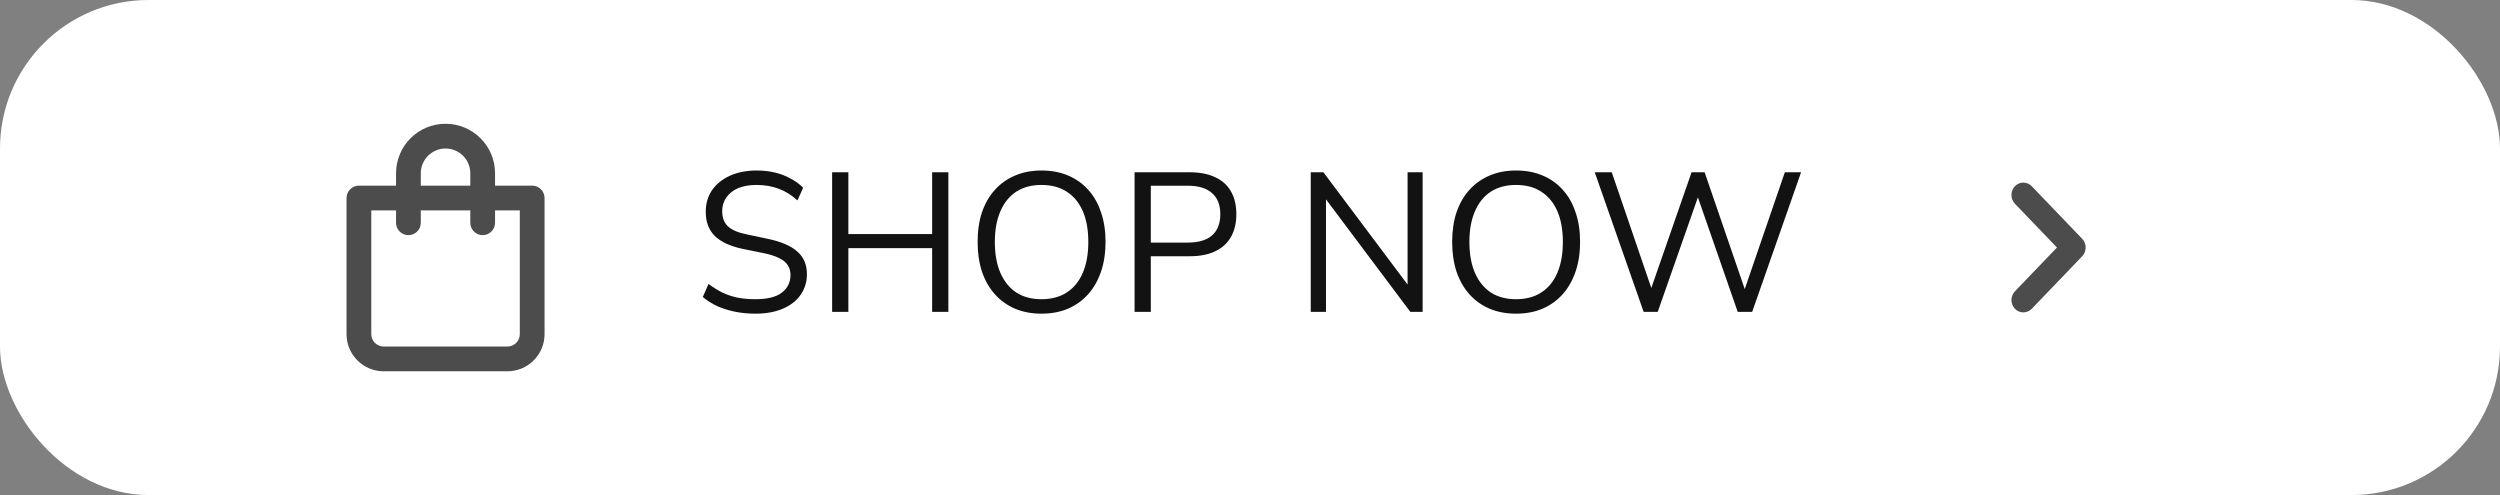 <?xml version="1.0" encoding="UTF-8"?>
<svg xmlns="http://www.w3.org/2000/svg" width="202" height="40" viewBox="0 0 202 40" fill="none">
  <rect x="0" y="0" width="202" height="40" fill="#808080" stroke="none"/>
  <rect width="202" height="40" rx="12" fill="white"></rect>
  <path d="M43 15H40V14C40 12.939 39.579 11.922 38.828 11.172C38.078 10.421 37.061 10 36 10C34.939 10 33.922 10.421 33.172 11.172C32.421 11.922 32 12.939 32 14V15H29C28.735 15 28.48 15.105 28.293 15.293C28.105 15.48 28 15.735 28 16V27C28 27.796 28.316 28.559 28.879 29.121C29.441 29.684 30.204 30 31 30H41C41.796 30 42.559 29.684 43.121 29.121C43.684 28.559 44 27.796 44 27V16C44 15.735 43.895 15.48 43.707 15.293C43.52 15.105 43.265 15 43 15ZM34 14C34 13.47 34.211 12.961 34.586 12.586C34.961 12.211 35.47 12 36 12C36.53 12 37.039 12.211 37.414 12.586C37.789 12.961 38 13.47 38 14V15H34V14ZM42 27C42 27.265 41.895 27.52 41.707 27.707C41.52 27.895 41.265 28 41 28H31C30.735 28 30.48 27.895 30.293 27.707C30.105 27.52 30 27.265 30 27V17H32V18C32 18.265 32.105 18.52 32.293 18.707C32.48 18.895 32.735 19 33 19C33.265 19 33.52 18.895 33.707 18.707C33.895 18.52 34 18.265 34 18V17H38V18C38 18.265 38.105 18.52 38.293 18.707C38.48 18.895 38.735 19 39 19C39.265 19 39.52 18.895 39.707 18.707C39.895 18.52 40 18.265 40 18V17H42V27Z" fill="#4C4C4C"></path>
  <path d="M61.04 25.344C60.453 25.344 59.899 25.291 59.376 25.184C58.864 25.078 58.389 24.928 57.952 24.736C57.525 24.534 57.136 24.288 56.784 24L57.248 22.944C57.611 23.211 57.979 23.44 58.352 23.632C58.736 23.814 59.147 23.952 59.584 24.048C60.032 24.134 60.517 24.176 61.04 24.176C62 24.176 62.709 24 63.168 23.648C63.637 23.285 63.872 22.811 63.872 22.224C63.872 21.915 63.797 21.648 63.648 21.424C63.509 21.2 63.275 21.008 62.944 20.848C62.624 20.688 62.203 20.555 61.68 20.448L60.016 20.112C59.013 19.899 58.261 19.552 57.76 19.072C57.269 18.581 57.024 17.931 57.024 17.12C57.024 16.448 57.195 15.861 57.536 15.36C57.888 14.859 58.373 14.47 58.992 14.192C59.621 13.915 60.336 13.776 61.136 13.776C61.648 13.776 62.133 13.829 62.592 13.936C63.051 14.043 63.472 14.203 63.856 14.416C64.251 14.619 64.597 14.87 64.896 15.168L64.432 16.192C63.952 15.755 63.445 15.44 62.912 15.248C62.379 15.046 61.781 14.944 61.12 14.944C60.555 14.944 60.064 15.03 59.648 15.2C59.243 15.371 58.923 15.621 58.688 15.952C58.464 16.272 58.352 16.645 58.352 17.072C58.352 17.584 58.507 17.989 58.816 18.288C59.136 18.587 59.653 18.805 60.368 18.944L62.032 19.296C63.109 19.52 63.904 19.861 64.416 20.32C64.939 20.768 65.2 21.381 65.2 22.16C65.2 22.779 65.029 23.334 64.688 23.824C64.357 24.304 63.877 24.677 63.248 24.944C62.629 25.211 61.893 25.344 61.04 25.344ZM67.236 25.2V13.92H68.548V18.912H75.316V13.92H76.628V25.2H75.316V20.048H68.548V25.2H67.236ZM84.144 25.344C83.365 25.344 82.656 25.211 82.016 24.944C81.376 24.667 80.832 24.277 80.384 23.776C79.936 23.275 79.589 22.667 79.344 21.952C79.109 21.238 78.992 20.438 78.992 19.552C78.992 18.656 79.109 17.856 79.344 17.152C79.589 16.438 79.936 15.835 80.384 15.344C80.832 14.843 81.37 14.459 82 14.192C82.64 13.915 83.354 13.776 84.144 13.776C84.944 13.776 85.658 13.909 86.288 14.176C86.928 14.443 87.472 14.827 87.92 15.328C88.378 15.829 88.725 16.438 88.96 17.152C89.205 17.856 89.328 18.651 89.328 19.536C89.328 20.432 89.205 21.238 88.96 21.952C88.714 22.667 88.368 23.275 87.92 23.776C87.472 24.277 86.928 24.667 86.288 24.944C85.658 25.211 84.944 25.344 84.144 25.344ZM84.144 24.176C84.954 24.176 85.637 23.995 86.192 23.632C86.757 23.27 87.189 22.741 87.488 22.048C87.786 21.355 87.936 20.523 87.936 19.552C87.936 18.571 87.786 17.739 87.488 17.056C87.189 16.373 86.757 15.851 86.192 15.488C85.637 15.126 84.954 14.944 84.144 14.944C83.354 14.944 82.677 15.126 82.112 15.488C81.557 15.851 81.13 16.379 80.832 17.072C80.533 17.755 80.384 18.581 80.384 19.552C80.384 20.523 80.533 21.355 80.832 22.048C81.13 22.731 81.557 23.259 82.112 23.632C82.677 23.995 83.354 24.176 84.144 24.176ZM91.673 25.2V13.92H96.137C96.948 13.92 97.631 14.053 98.185 14.32C98.751 14.576 99.177 14.96 99.465 15.472C99.753 15.973 99.897 16.587 99.897 17.312C99.897 18.016 99.753 18.624 99.465 19.136C99.177 19.648 98.751 20.038 98.185 20.304C97.631 20.571 96.948 20.704 96.137 20.704H92.985V25.2H91.673ZM92.985 19.6H95.977C96.841 19.6 97.492 19.408 97.929 19.024C98.377 18.63 98.601 18.059 98.601 17.312C98.601 16.555 98.377 15.984 97.929 15.6C97.492 15.206 96.841 15.008 95.977 15.008H92.985V19.6ZM105.908 25.2V13.92H106.932L114.116 23.504H113.732V13.92H114.948V25.2H113.956L106.772 15.616H107.14V25.2H105.908ZM122.487 25.344C121.709 25.344 120.999 25.211 120.359 24.944C119.719 24.667 119.175 24.277 118.727 23.776C118.279 23.275 117.933 22.667 117.687 21.952C117.453 21.238 117.335 20.438 117.335 19.552C117.335 18.656 117.453 17.856 117.687 17.152C117.933 16.438 118.279 15.835 118.727 15.344C119.175 14.843 119.714 14.459 120.343 14.192C120.983 13.915 121.698 13.776 122.487 13.776C123.287 13.776 124.002 13.909 124.631 14.176C125.271 14.443 125.815 14.827 126.263 15.328C126.722 15.829 127.069 16.438 127.303 17.152C127.549 17.856 127.671 18.651 127.671 19.536C127.671 20.432 127.549 21.238 127.303 21.952C127.058 22.667 126.711 23.275 126.263 23.776C125.815 24.277 125.271 24.667 124.631 24.944C124.002 25.211 123.287 25.344 122.487 25.344ZM122.487 24.176C123.298 24.176 123.981 23.995 124.535 23.632C125.101 23.27 125.533 22.741 125.831 22.048C126.13 21.355 126.279 20.523 126.279 19.552C126.279 18.571 126.13 17.739 125.831 17.056C125.533 16.373 125.101 15.851 124.535 15.488C123.981 15.126 123.298 14.944 122.487 14.944C121.698 14.944 121.021 15.126 120.455 15.488C119.901 15.851 119.474 16.379 119.175 17.072C118.877 17.755 118.727 18.581 118.727 19.552C118.727 20.523 118.877 21.355 119.175 22.048C119.474 22.731 119.901 23.259 120.455 23.632C121.021 23.995 121.698 24.176 122.487 24.176ZM132.807 25.2L128.855 13.92H130.231L133.703 24.08H133.143L136.679 13.92H137.735L141.223 24.08H140.727L144.215 13.92H145.527L141.575 25.2H140.407L137.015 15.44H137.367L133.943 25.2H132.807Z" fill="#121212"></path>
  <path d="M168.237 19.29L164.167 15.05C164.078 14.956 163.971 14.882 163.854 14.831C163.737 14.78 163.612 14.754 163.485 14.754C163.358 14.754 163.233 14.78 163.116 14.831C162.999 14.882 162.893 14.956 162.804 15.05C162.625 15.237 162.524 15.491 162.524 15.755C162.524 16.019 162.625 16.272 162.804 16.46L166.202 20L162.804 23.54C162.625 23.727 162.524 23.98 162.524 24.245C162.524 24.509 162.625 24.762 162.804 24.95C162.893 25.042 163 25.116 163.117 25.166C163.234 25.215 163.359 25.241 163.485 25.24C163.612 25.241 163.737 25.215 163.854 25.166C163.971 25.116 164.077 25.042 164.167 24.95L168.237 20.71C168.327 20.617 168.399 20.506 168.447 20.384C168.496 20.262 168.521 20.132 168.521 20C168.521 19.868 168.496 19.737 168.447 19.615C168.399 19.493 168.327 19.383 168.237 19.29Z" fill="#4C4C4C"></path>
</svg>
